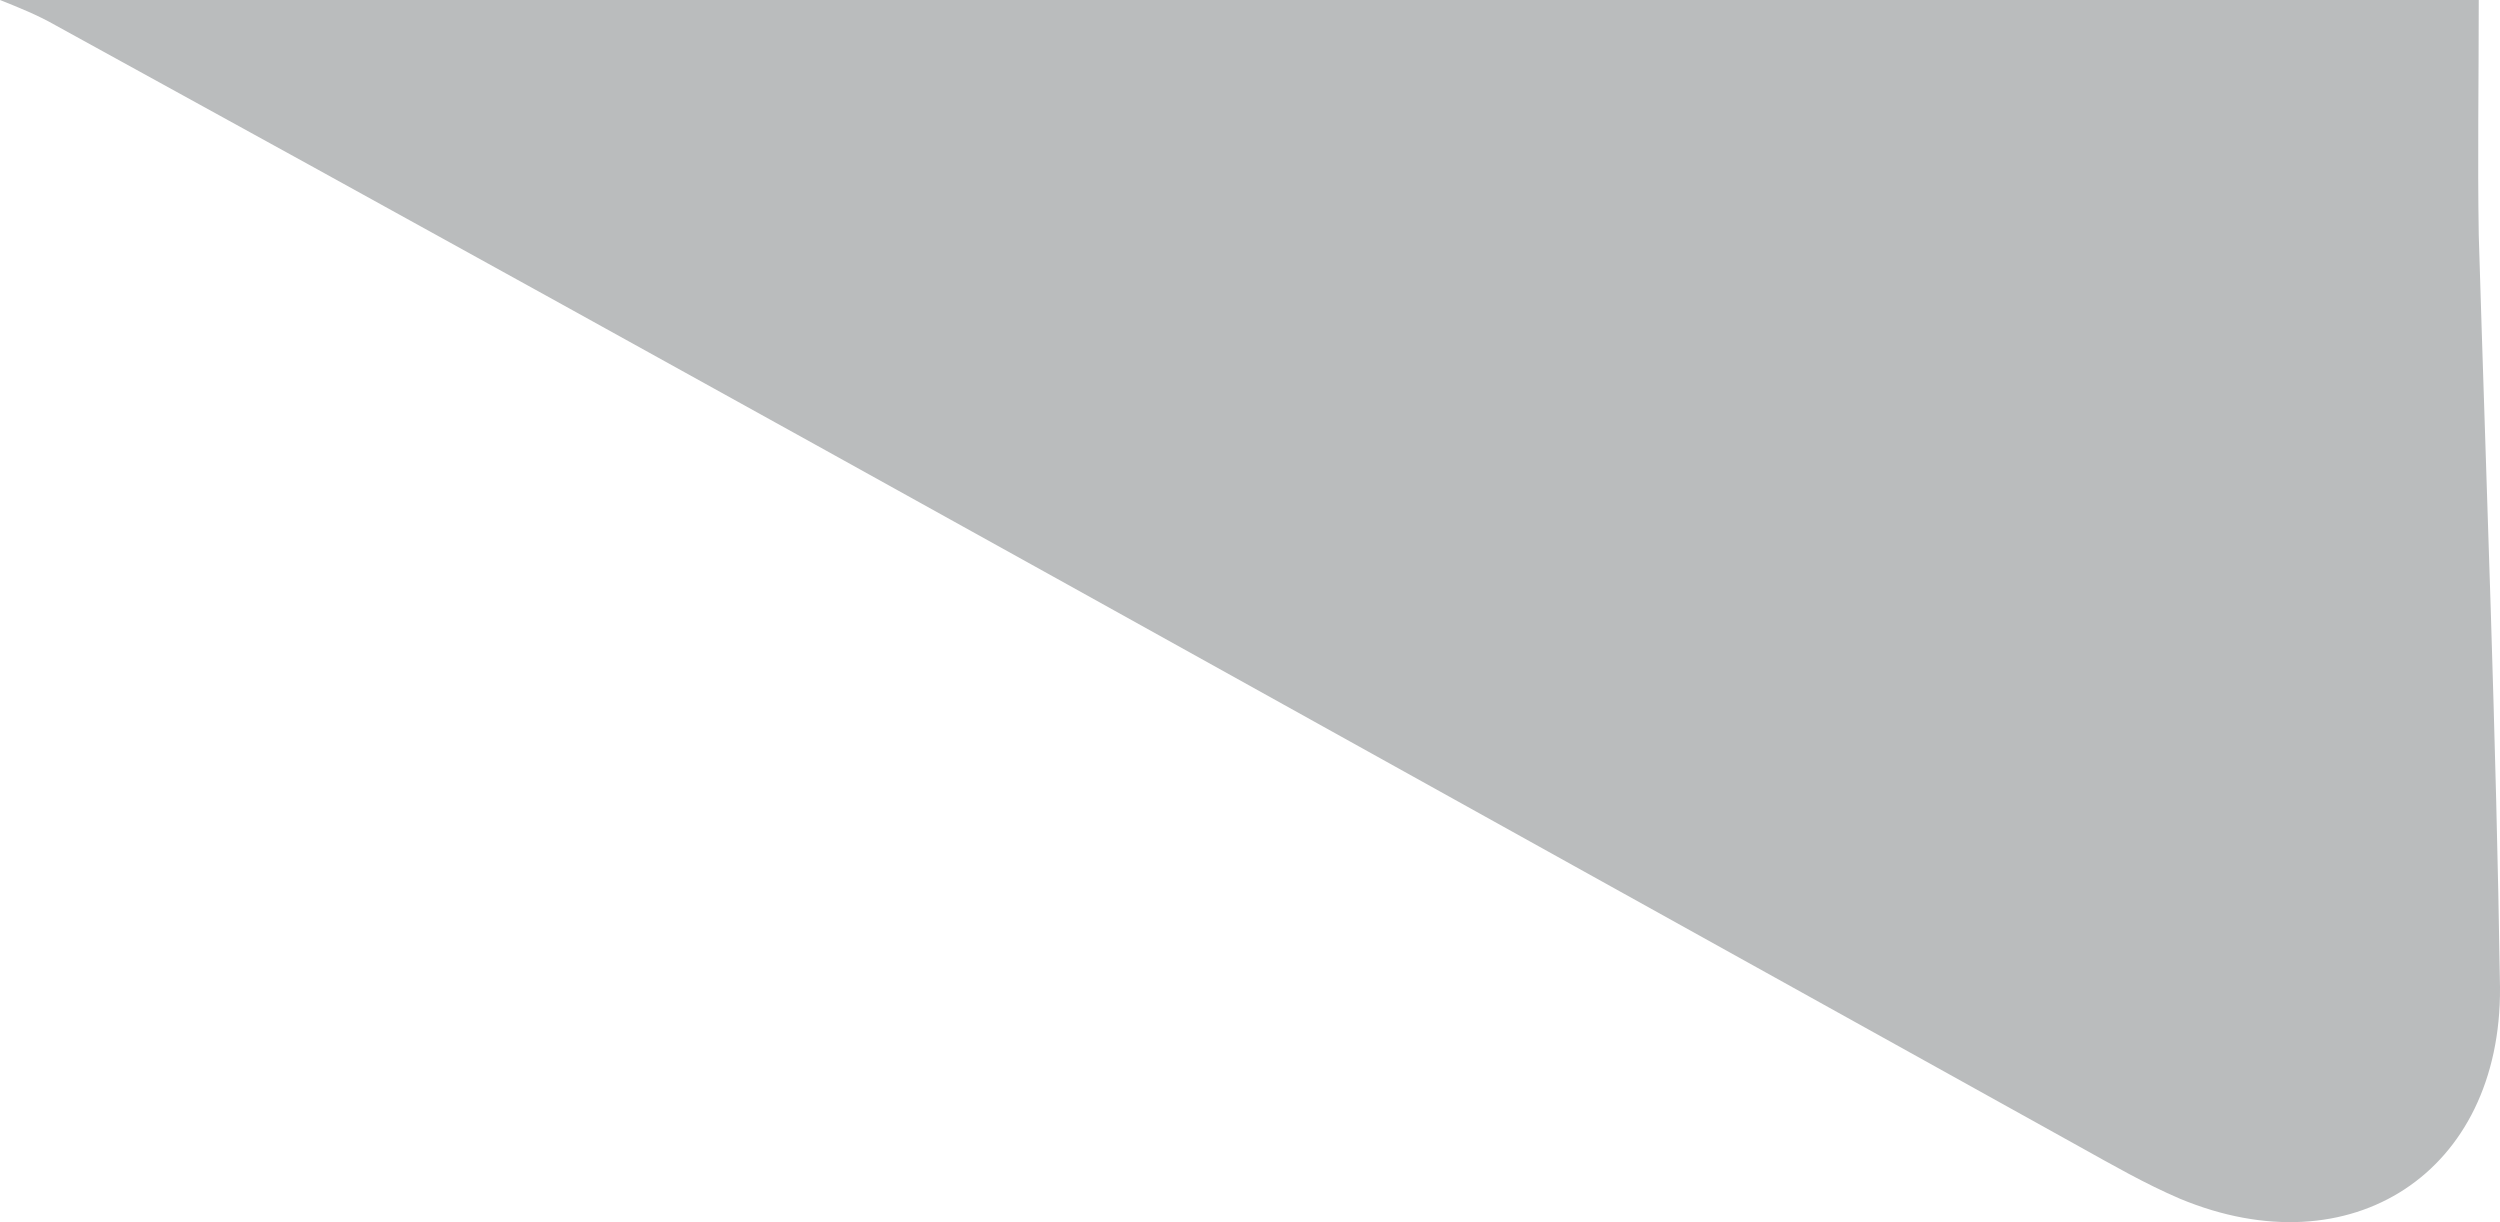 <?xml version="1.0" encoding="utf-8"?>
<!-- Generator: Adobe Illustrator 26.0.3, SVG Export Plug-In . SVG Version: 6.00 Build 0)  -->
<svg version="1.1" id="Layer_1" xmlns="http://www.w3.org/2000/svg" xmlns:xlink="http://www.w3.org/1999/xlink" x="0px" y="0px"
	 viewBox="0 0 200 97.8" style="enable-background:new 0 0 200 97.8;" xml:space="preserve">
<style type="text/css">
	.st0{fill:#143e54;}
	.st1{fill:#ffbb00;}
	.st2{fill:#ffbb00;}
	.st3{fill:#ebedec;}
	.st4{fill:#ebedec;}
	.st5{fill:#babcbd;}
</style>
<path class="st5" d="M198.3,0H0c1.5,0.6,3,1.2,4.4,2c54.1,29.7,108,59.8,161.9,89.7c2.7,1.5,5.3,3,8.1,4.2
	c13.7,5.7,25.7-2.1,25.6-16.9c-0.3-20.1-1.1-40.2-1.7-60.2C198.2,12.7,198.3,6.7,198.3,0z"/>
</svg>
